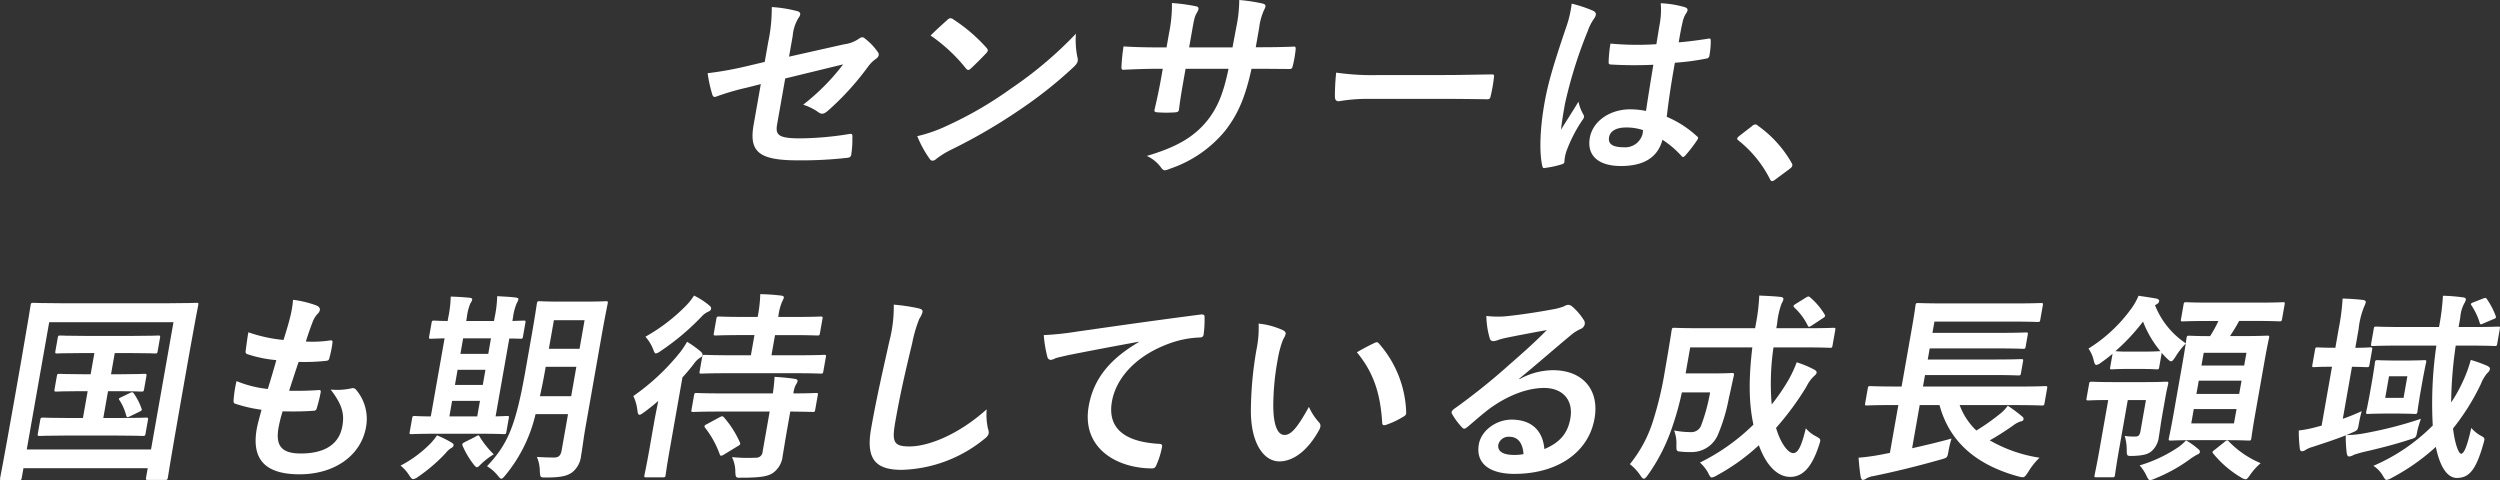 <svg xmlns="http://www.w3.org/2000/svg" xmlns:xlink="http://www.w3.org/1999/xlink" width="461.153" height="88.565" viewBox="0 0 461.153 88.565">
  <rect x="0" y="0" width="461.153" height="88.565" fill="#333333" stroke="none"/>
  <defs>
    <clipPath id="clip-path">
      <rect id="長方形_425" data-name="長方形 425" width="461.153" height="88.565" fill="none"/>
    </clipPath>
  </defs>
  <g id="グループ_4735" data-name="グループ 4735" transform="translate(0 0)">
    <g id="グループ_3563" data-name="グループ 3563" transform="translate(0 0)" clip-path="url(#clip-path)">
      <path id="パス_3281" data-name="パス 3281" d="M131.709,28.322a17.666,17.666,0,0,0,.217-3.126c.022-.557.031-.817-.5-.742a58.7,58.7,0,0,1-9.15.817c-4.019,0-4.577-.633-4.23-2.605l1.49-8.445,10.692-2.605a40.08,40.08,0,0,1-7.377,7.44,10.338,10.338,0,0,1,2.839,1.415c.592.447,1.072.26,1.727-.3a50.668,50.668,0,0,0,7.335-8.036,6.24,6.24,0,0,1,1.409-1.453c.631-.409.827-.893.4-1.413a11.218,11.218,0,0,0-2.327-2.419c-.321-.3-.618-.3-1.043,0a6.247,6.247,0,0,1-2.832,1.078L120.242,10.2l.676-3.832a7.559,7.559,0,0,1,1.067-3.312c.484-.633.452-1.079-.259-1.265a24.606,24.606,0,0,0-4.67-.743,30.457,30.457,0,0,1-.671,6.547l-.63,3.573-3.3.782a63.02,63.02,0,0,1-7.226,1.3,24.148,24.148,0,0,0,.819,3.795c.156.6.36.707.964.447a46.012,46.012,0,0,1,5.529-1.6l2.493-.633-1.326,7.515c-.886,5.024,1.042,6.55,8.15,6.55a75.073,75.073,0,0,0,8.972-.448c.564-.036.814-.185.88-.558" transform="translate(25.305 0.253)" fill="#fff"/>
      <path id="パス_3282" data-name="パス 3282" d="M139.943,28.078a16.379,16.379,0,0,1,2.795-1.712,101.255,101.255,0,0,0,12.525-7.293,79.135,79.135,0,0,0,9.949-7.886c.808-.783.9-1.118.731-1.825a15.338,15.338,0,0,1-.274-4.354A72.474,72.474,0,0,1,153.688,15.13a69.636,69.636,0,0,1-11.937,6.921,26.635,26.635,0,0,1-5.353,1.862,20.388,20.388,0,0,0,2.25,4.13c.347.557.769.483,1.3.036" transform="translate(32.801 1.205)" fill="#fff"/>
      <path id="パス_3283" data-name="パス 3283" d="M144.9,11.962c.337.408.528.372.93,0,.619-.558,2.11-2.047,2.8-2.791.414-.447.373-.633.066-1a30.1,30.1,0,0,0-6.175-5.283.711.711,0,0,0-1.025.112c-.839.743-2.121,1.9-3.117,2.9a30.391,30.391,0,0,1,6.522,6.066" transform="translate(33.277 0.653)" fill="#fff"/>
      <path id="パス_3284" data-name="パス 3284" d="M198.475,8.6c-1.726.076-3.816.112-5.638.112h-1.3l.623-3.535a11.248,11.248,0,0,1,.876-3.272c.392-.744.486-1.08-.3-1.267A32.224,32.224,0,0,0,188.491,0a24.968,24.968,0,0,1-.563,5.1l-.681,3.646h-8l.479-2.714c.447-2.531.512-2.9.891-3.573s.613-1.154-.105-1.3a33.629,33.629,0,0,0-4.436-.6,25.918,25.918,0,0,1-.517,5.472l-.479,2.714h-1.116c-2.866,0-5.271-.073-6.814-.186a33.634,33.634,0,0,0-.377,3.609c-.047.485.025.707.323.707,1.166-.073,4.164-.185,6.174-.185h1.115l-.249,1.413c-.413,2.345-.809,4.168-1.262,6.1-.109.409.1.484.577.521a22.964,22.964,0,0,0,3.2,0c.417-.037.69-.112.724-.521.237-1.971.59-3.981.978-6.175l.237-1.34h7.925c-.948,4.539-2,7.105-3.868,9.487-2.436,3.05-5.636,4.95-11.208,6.586a6.69,6.69,0,0,1,2.694,2.233c.49.594.659.484,1.735.074a22.419,22.419,0,0,0,10-6.921c2.354-3.014,3.724-6.139,4.885-11.46h1.527c1.823,0,4.086.036,5.351.036.514.038.615-.11.738-.594a20.462,20.462,0,0,0,.519-2.94c.035-.409.037-.633-.417-.6" transform="translate(40.102 0.001)" fill="#fff"/>
      <path id="パス_3285" data-name="パス 3285" d="M199.226,16.081a31.3,31.3,0,0,1,5.547-.445h13.4c2.754,0,5.5.037,8.286.073.515.038.688-.11.769-.557a28.647,28.647,0,0,0,.615-3.5c.078-.447-.011-.559-.578-.521-2.872.037-5.75.112-8.578.112H206.7a46.354,46.354,0,0,1-7.96-.447,40.091,40.091,0,0,0-.234,4.5c.014.558.273.782.719.782" transform="translate(47.735 2.598)" fill="#fff"/>
      <path id="パス_3286" data-name="パス 3286" d="M242.168,30.507c4.391,0,6.814-1.712,7.662-4.837a17.1,17.1,0,0,1,3.494,2.976c.215.26.4.26.677-.036a25.938,25.938,0,0,0,2.216-2.866c.259-.411.242-.521-.055-.743a19.242,19.242,0,0,0-5.547-3.573c.377-3.2.763-5.805,1.5-9.971a45.485,45.485,0,0,0,5.869-.782.6.6,0,0,0,.507-.558,14.885,14.885,0,0,0,.242-2.642c0-.409-.051-.558-.516-.448-1.646.261-3.627.522-5.4.671.3-1.712.473-2.679.769-3.943a4.845,4.845,0,0,1,.528-1.3,1.917,1.917,0,0,0,.334-.633c.06-.335-.169-.522-.558-.633a18.941,18.941,0,0,0-4.378-.707,14.981,14.981,0,0,1-.159,3.646c-.243,1.378-.417,2.569-.652,3.908a53.587,53.587,0,0,1-8.464-.112,22.9,22.9,0,0,0-.336,3.385c-.03.372.1.484.583.484a74.735,74.735,0,0,0,7.661.036c-.483,2.941-.924,5.657-1.355,8.522a14.636,14.636,0,0,0-2.925-.3c-3.759,0-6.9,2.2-7.437,5.246-.564,3.2,1.463,5.209,5.742,5.209m-2.188-5.32c.2-1.154,1.358-1.785,3.106-1.785a9.559,9.559,0,0,1,3.152.483,5.1,5.1,0,0,1-.093.744,3.306,3.306,0,0,1-3.477,2.418c-2.2,0-2.892-.707-2.688-1.859" transform="translate(56.833 0.116)" fill="#fff"/>
      <path id="パス_3287" data-name="パス 3287" d="M237.831,5.489a9.093,9.093,0,0,1,1.031-2.047c.49-.67.657-1.191-.022-1.563A24.588,24.588,0,0,0,234.833.541a20.194,20.194,0,0,1-1.033,4.39c-2.559,7.553-3.383,10.529-4.013,14.1-.754,4.278-.976,8.707-.4,11.348.094.521.236.559.666.447a17.433,17.433,0,0,0,2.9-.633c.356-.112.523-.223.533-.484a7.36,7.36,0,0,1,.383-1.971,26.506,26.506,0,0,1,2.9-5.657c.34-.445.46-.706.2-1.114a8.12,8.12,0,0,1-.889-2.345c-1.109,1.859-2.172,3.458-3.219,5.172.164-1.563.465-3.276.728-4.763a82.373,82.373,0,0,1,4.249-13.542" transform="translate(55.084 0.131)" fill="#fff"/>
      <path id="パス_3288" data-name="パス 3288" d="M258.586,21.483a21.422,21.422,0,0,1,5.781,7.107c.133.3.268.372.455.372.112,0,.279-.113.581-.335l2.611-1.935c.342-.26.444-.409.476-.6.026-.149.009-.259-.163-.558a21.344,21.344,0,0,0-6.2-6.809.624.624,0,0,0-.443-.222.964.964,0,0,0-.612.3l-2.411,1.862c-.226.223-.32.332-.339.445s.071.223.268.372" transform="translate(62.12 4.451)" fill="#fff"/>
      <path id="パス_3289" data-name="パス 3289" d="M9.043,60.234c.225,0,1.279-.076,4.331-.076h1.451l-.872,4.95H11.385c-3.461,0-4.565-.074-4.788-.074-.409,0-.452.036-.519.408l-.452,2.569c-.067.371-.037.408.372.408.225,0,1.353-.074,4.814-.074h9.378c3.462,0,4.565.074,4.787.074.409,0,.454-.037.52-.408l.453-2.569c.066-.372.035-.408-.375-.408-.223,0-1.353.074-4.814.074H17.71l.872-4.95h1.936c2.976,0,4,.076,4.229.076.372,0,.416-.037.48-.409l.434-2.457c.066-.37.036-.409-.336-.409-.225,0-1.279.076-4.256.076H19.134l.688-3.906h2.717c3.387,0,4.527.073,4.751.073.334,0,.378-.036.444-.409l.439-2.492c.067-.372.035-.409-.3-.409-.225,0-1.391.074-4.777.074H14.464c-3.349,0-4.491-.074-4.713-.074-.336,0-.378.037-.444.409l-.439,2.492c-.066.373-.036.409.3.409.222,0,1.388-.073,4.737-.073h2.16l-.69,3.906h-1.45c-3.052,0-4.081-.076-4.3-.076-.372,0-.417.04-.481.409l-.434,2.457c-.066.372-.035.409.337.409" transform="translate(1.346 11.998)" fill="#fff"/>
      <path id="パス_3290" data-name="パス 3290" d="M36.237,45.03c-.259,0-1.5.076-4.962.076H11.069c-3.462,0-4.677-.076-4.937-.076-.371,0-.416.04-.481.409-.04.225-.423,2.83-1.723,10.2l-1.3,7.4C.589,74.573.073,77.067.028,77.327c-.067.371-.035.409.336.409H3.528c.373,0,.417-.038.483-.409l.314-1.786H27.247l-.309,1.748c-.065.373-.035.409.337.409h3.2c.371,0,.416-.036.483-.409C31,77.067,31.369,74.536,33.4,63l1.522-8.632c1.075-6.1,1.61-8.706,1.65-8.93.067-.37.035-.409-.337-.409M27.859,72.081H4.936L9.075,48.6H32Z" transform="translate(0 10.829)" fill="#fff"/>
      <path id="パス_3291" data-name="パス 3291" d="M19.794,58.427l-1.626.781c-.449.223-.6.261-.4.558A9.365,9.365,0,0,1,19,62.521c.114.408.169.52.7.259l1.752-.856c.486-.223.5-.3.4-.594A11.558,11.558,0,0,0,20.5,58.651c-.239-.336-.3-.409-.7-.223" transform="translate(4.252 14.027)" fill="#fff"/>
      <path id="パス_3292" data-name="パス 3292" d="M56.476,60.914a12.231,12.231,0,0,1-3.834.223c2.3,2.976,2.521,4.689,2.153,6.772-.59,3.349-3.3,5.023-7.659,5.023-3.46,0-4.713-1.34-4.108-4.762a24.9,24.9,0,0,1,.754-3.014c1.892.037,3.827.037,5.714-.11.371,0,.51-.149.625-.6a27.164,27.164,0,0,0,.679-2.79c.06-.336-.026-.485-.523-.409-1.8.11-3.338.148-5.3.11.486-1.489,1.3-4.018,1.757-5.322a37.223,37.223,0,0,0,4.983-.185c.452-.037.62-.148.692-.557a18.457,18.457,0,0,0,.567-2.791c.046-.261-.033-.448-.294-.448a21.662,21.662,0,0,1-4.616.223c.429-1.376.876-2.641,1.212-3.5a4.513,4.513,0,0,1,.951-1.6,1.336,1.336,0,0,0,.423-.708c.06-.335-.18-.669-.669-.855A19.51,19.51,0,0,0,45.7,44.581a18.328,18.328,0,0,1-.514,3.125c-.272,1.116-.561,2.121-1.239,4.28a27.25,27.25,0,0,1-6.486-1.414c-.236,1.338-.377,2.567-.5,3.46-.058.336.056.521.484.633a23.45,23.45,0,0,0,5.174,1.043c-.417,1.523-1.141,3.942-1.57,5.319a20.6,20.6,0,0,1-5.772-1.451,22.291,22.291,0,0,0-.536,3.461c-.042.447.037.633.284.706a26.139,26.139,0,0,0,4.864,1.118c-.444,1.673-.738,2.714-.877,3.5-.958,5.433,1.309,8.409,7.9,8.409,6.4,0,11.321-3.422,12.252-8.706a8.279,8.279,0,0,0-1.93-7,.778.778,0,0,0-.754-.149" transform="translate(8.352 10.721)" fill="#fff"/>
      <path id="パス_3293" data-name="パス 3293" d="M68.917,66.038a18.346,18.346,0,0,0-2.636-1.3,10.412,10.412,0,0,1-1.15,1.45,21.961,21.961,0,0,1-5.566,4.131,7.238,7.238,0,0,1,1.614,1.824c.3.445.478.669.7.669a1.975,1.975,0,0,0,.891-.409,30.955,30.955,0,0,0,5.085-4.353,3.819,3.819,0,0,1,.982-.929c.324-.15.468-.335.5-.522.038-.222-.084-.372-.422-.558" transform="translate(14.324 15.569)" fill="#fff"/>
      <path id="パス_3294" data-name="パス 3294" d="M71.953,65c-.078-.186-.14-.261-.252-.261a1.387,1.387,0,0,0-.485.223L69.09,66.038c-.331.186-.432.335-.267.671a15.715,15.715,0,0,0,2.069,3.46c.246.3.4.445.553.445.187,0,.368-.186.731-.558a13.65,13.65,0,0,1,2.369-1.824A16.738,16.738,0,0,1,71.953,65" transform="translate(16.532 15.569)" fill="#fff"/>
      <path id="パス_3295" data-name="パス 3295" d="M94.346,44.791c-.223,0-1.129.073-3.847.073H85.923c-2.679,0-3.559-.073-3.819-.073-.372,0-.417.036-.489.445-.038.223-.326,2.27-1.009,6.139l-1.082,6.14c-1.791,10.157-3.219,13.617-7.105,17.709a7.54,7.54,0,0,1,2,1.749c.306.372.46.558.645.558s.413-.222.8-.707a27.447,27.447,0,0,0,5.51-11.2h5.99l-1.181,6.7c-.164.929-.563,1.3-1.382,1.3-.93,0-2.041-.037-3.182-.112a6.769,6.769,0,0,1,.54,2.642c.087,1.19.057,1.154,1.248,1.154,2.791,0,3.855-.336,4.747-.969a4.479,4.479,0,0,0,1.618-3.052c.262-1.487.486-3.385.794-5.133L93.52,51.375c.682-3.869,1.118-5.916,1.157-6.139.072-.409.041-.445-.331-.445m-6.4,17.524H82.175c.324-1.414.644-3.014.953-4.763l.118-.669H88.9Zm1.542-8.744H83.829l.932-5.284h5.657Z" transform="translate(17.415 10.772)" fill="#fff"/>
      <path id="パス_3296" data-name="パス 3296" d="M61.272,69.489c.223,0,1.352-.073,4.664-.073h7.852c3.2,0,4.3.073,4.528.073.334,0,.378-.037.443-.409l.447-2.529c.066-.372.035-.409-.3-.409-.15,0-.789.037-2.135.074L79.3,51.854c1.3,0,1.929.038,2.078.038.334,0,.378-.038.438-.373l.452-2.567c.066-.372.035-.409-.3-.409-.149,0-.788.037-2.1.073l.119-.669a9.58,9.58,0,0,1,.682-2.605,2.605,2.605,0,0,0,.311-.707c.032-.185-.135-.3-.463-.334-1.053-.15-2.312-.186-3.452-.26a21.167,21.167,0,0,1-.46,3.869l-.124.706H71.352l.118-.669a9.689,9.689,0,0,1,.64-2.567,2.084,2.084,0,0,0,.347-.708c.04-.222-.17-.3-.461-.334-1.022-.113-2.349-.187-3.5-.223a21.132,21.132,0,0,1-.46,3.868l-.112.633c-1.637,0-2.294-.073-2.441-.073-.409,0-.454.037-.52.409l-.452,2.567c-.06.335-.029.373.381.373.148,0,.824-.038,2.469-.076l-2.539,14.4c-2.047,0-2.777-.074-2.964-.074-.372,0-.416.037-.481.409l-.447,2.529c-.065.372-.036.409.337.409m9.517-17.673h5.134l-.5,2.866H70.282Zm-1.025,5.805H74.9l-.491,2.79H69.273Zm-1.01,5.73H73.89l-.506,2.864H68.249Z" transform="translate(14.647 10.592)" fill="#fff"/>
      <path id="パス_3297" data-name="パス 3297" d="M97.925,54.629a2.362,2.362,0,0,0,.86-.445,45.233,45.233,0,0,0,7.559-6.362,3.848,3.848,0,0,1,1.281-.93c.242-.112.411-.223.457-.484.052-.3-.108-.445-.366-.67a13.667,13.667,0,0,0-2.774-1.785,11.1,11.1,0,0,1-1.438,1.822,33.242,33.242,0,0,1-7.53,5.767,7.623,7.623,0,0,1,1.393,2.233c.229.594.332.855.557.855" transform="translate(23.08 10.57)" fill="#fff"/>
      <path id="パス_3298" data-name="パス 3298" d="M126.981,54.941c-.186,0-1.465.074-5.075.074h-4.615l.656-3.721h2.978c3.422,0,4.6.074,4.823.074.372,0,.417-.036.489-.447l.466-2.641c.066-.373.035-.409-.337-.409-.223,0-1.428.074-4.85.074h-2.978l.046-.262a9.61,9.61,0,0,1,.676-2.567,3.147,3.147,0,0,0,.318-.744c.033-.185-.164-.334-.53-.371a38.215,38.215,0,0,0-3.824-.262,24.734,24.734,0,0,1-.48,4.205h-2.27c-3.461,0-4.6-.074-4.824-.074-.409,0-.454.036-.519.409l-.466,2.641c-.073.411-.042.447.367.447.223,0,1.391-.074,4.852-.074h2.27l-.656,3.721h-3.461c-3.61,0-4.861-.074-5.085-.074-.335,0-.38.036-.439.372l-.465,2.641c-.072.409-.041.447.3.447.222,0,1.5-.074,5.11-.074h11.87c3.611,0,4.863.074,5.049.074.372,0,.416-.037.488-.447l.466-2.641c.06-.336.029-.372-.344-.372" transform="translate(25.014 10.519)" fill="#fff"/>
      <path id="パス_3299" data-name="パス 3299" d="M106.435,53.8c.293-.186.455-.262.495-.485.052-.3-.1-.483-.39-.744a19.324,19.324,0,0,0-2.446-1.747,17.1,17.1,0,0,1-1.315,1.97,41.188,41.188,0,0,1-8.6,8.037,8.439,8.439,0,0,1,.754,2.678c.057.521.16.782.383.782.186,0,.443-.184.867-.484.856-.631,1.761-1.34,2.6-2.082-.273,1.338-.573,2.827-.77,3.942L97.111,70.8c-.531,3.014-.847,4.39-.886,4.615-.067.372-.036.409.336.409h3.088c.373,0,.417-.037.483-.409.032-.186.207-1.6.739-4.615l2.362-13.393c.783-.856,1.492-1.712,2.12-2.531a4.07,4.07,0,0,1,1.083-1.078" transform="translate(22.649 12.222)" fill="#fff"/>
      <path id="パス_3300" data-name="パス 3300" d="M125.811,59.015c-.26,0-1.391.076-4.182.076a4.551,4.551,0,0,1,.475-1.639,1.879,1.879,0,0,0,.3-.633c.033-.185-.156-.371-.522-.409-.9-.149-2.4-.3-3.73-.371a28.312,28.312,0,0,1-.315,3.052h-9c-3.611,0-4.861-.076-5.049-.076-.372,0-.416.037-.481.409l-.473,2.679c-.066.372-.035.409.337.409.186,0,1.464-.074,5.074-.074h9.006l-1.3,7.4a1.173,1.173,0,0,1-1.276,1.115,29.612,29.612,0,0,1-4.371-.11,6.116,6.116,0,0,1,.613,2.641c.051,1.191.089,1.191,1.211,1.154,3.276,0,4.729-.223,5.7-.856a4.349,4.349,0,0,0,1.822-3.162c.222-1.265.466-2.866.769-4.576l.636-3.61c2.784.037,3.894.074,4.154.074.335,0,.38-.037.444-.409l.473-2.679c.066-.372.036-.409-.3-.409" transform="translate(24.721 13.477)" fill="#fff"/>
      <path id="パス_3301" data-name="パス 3301" d="M111.272,66.684a18.306,18.306,0,0,0-2.915-4.576c-.252-.26-.325-.26-.729-.076l-2.47,1.34c-.243.112-.375.223-.394.336a.427.427,0,0,0,.128.334,17.46,17.46,0,0,1,2.676,4.874c.078.186.14.26.252.26a1.072,1.072,0,0,0,.479-.186l2.627-1.6c.455-.262.511-.372.347-.707" transform="translate(25.192 14.887)" fill="#fff"/>
      <path id="パス_3302" data-name="パス 3302" d="M150.9,64.61c-5.394,4.837-10.92,6.847-14.232,6.847-2.977,0-3.272-.856-2.61-4.613.86-4.875,1.716-8.67,3.1-14.4a24.847,24.847,0,0,1,1.321-4.539,4.311,4.311,0,0,0,.588-1.228c.066-.372-.161-.558-.768-.707a35.473,35.473,0,0,0-4.533-.669,25.208,25.208,0,0,1-.829,6.808c-.974,4.464-2.254,9.823-3.355,16.073-1,5.694.894,7.592,5.658,7.592a25.153,25.153,0,0,0,15.088-5.581c.686-.521.888-.82.946-1.154a2.172,2.172,0,0,0-.14-.893,11.938,11.938,0,0,1-.232-3.535" transform="translate(31.1 10.895)" fill="#fff"/>
      <path id="パス_3303" data-name="パス 3303" d="M184.159,46.774c-9.825,1.265-18.228,2.493-22.923,3.162a54.185,54.185,0,0,1-6.027.633,22.818,22.818,0,0,0,.667,4.019.691.691,0,0,0,.609.557,2.582,2.582,0,0,0,.871-.3c.59-.187.976-.26,2.45-.6,4.126-.817,8.245-1.6,12.934-2.454l-.012.073c-5.021,2.94-8.293,6.511-9.224,11.794-1.365,7.738,5.155,11.5,11.705,11.5.447,0,.634-.223.844-.782a14.627,14.627,0,0,0,.974-3.2c.073-.409-.124-.558-.721-.558-6.4-.409-9.366-3.014-8.52-7.814.786-4.464,4.718-8.817,11.424-10.976a18.139,18.139,0,0,1,4.685-.817c.483,0,.727-.113.806-.558a21.221,21.221,0,0,0,.167-3.276c.009-.259-.138-.483-.71-.408" transform="translate(37.325 11.245)" fill="#fff"/>
      <path id="パス_3304" data-name="パス 3304" d="M205.01,51.025c-.649.3-1.671.817-3.241,1.711,3.126,3.795,4.342,7.665,4.669,12.987,0,.445.236.558.71.408a15.563,15.563,0,0,0,3.164-1.489c.33-.186.581-.334.555-.819A20.135,20.135,0,0,0,205.815,51.1c-.246-.3-.481-.223-.805-.074" transform="translate(48.521 12.24)" fill="#fff"/>
      <path id="パス_3305" data-name="パス 3305" d="M196.711,63.487c-2.135,3.869-3.293,5.172-4.484,5.172-1.563,0-2.084-2.531-2.086-5.469a47.147,47.147,0,0,1,.825-8.484,18.543,18.543,0,0,1,.978-3.647,3.776,3.776,0,0,0,.481-1.041c.047-.261-.167-.52-.478-.669a14.058,14.058,0,0,0-4.509-1.229,19.913,19.913,0,0,1-.412,4.874,67.551,67.551,0,0,0-1.016,10.828c-.105,6.287,2.343,9.712,5.246,9.712,2.6,0,5.266-2.01,7.35-5.805.277-.521.356-.966-.017-1.376a11.039,11.039,0,0,1-1.877-2.866" transform="translate(44.731 11.573)" fill="#fff"/>
      <path id="パス_3306" data-name="パス 3306" d="M234.566,57.386a12.761,12.761,0,0,0-6.212,1.675l-.017-.112c3.308-2.715,6.259-5.32,9.441-7.963a7.65,7.65,0,0,1,1.848-1.191,1.236,1.236,0,0,0,.789-.893,1.1,1.1,0,0,0-.252-.892,10.781,10.781,0,0,0-2.073-2.38,1.122,1.122,0,0,0-.8-.3,2.288,2.288,0,0,0-.76.3,11.3,11.3,0,0,1-2.145.557c-3,.557-6.361,1.042-8.671,1.265a17.927,17.927,0,0,1-3.447-.074,15.77,15.77,0,0,0,.594,4.018c.107.447.335.633.706.633a3.141,3.141,0,0,0,.779-.186,13.066,13.066,0,0,1,1.641-.447c2.393-.484,5.127-1,7.432-1.413-2.085,2.12-4.163,3.981-6.891,6.361a115.807,115.807,0,0,1-10.269,8.222c-.351.3-.509.559-.337.858a13.018,13.018,0,0,0,1.77,2.418c.4.484.634.409,1.2-.074,1.312-1.116,2.545-2.2,3.795-3.163,3.467-2.568,7.134-3.943,10.222-3.943,3.461,0,5.449,2.233,4.853,5.618-.5,2.828-1.979,4.464-4.793,5.655-.3-3.573-2.54-5.432-6.037-5.432-2.9,0-5.609,2.046-6.049,4.539-.61,3.46,1.864,5.468,6.552,5.468,7.964,0,13.69-3.981,14.785-10.193.945-5.359-2.22-8.93-7.654-8.93m-7.184,15.628c-2.234,0-3.1-.782-2.9-1.935a1.944,1.944,0,0,1,2.036-1.413c1.563,0,2.475,1.152,2.6,3.2a8.538,8.538,0,0,1-1.738.149" transform="translate(51.908 10.902)" fill="#fff"/>
      <path id="パス_3307" data-name="パス 3307" d="M279.919,49.9c-.223,0-1.465.074-4.963.074h-5.581l.158-.892a14.472,14.472,0,0,1,.842-3.721,2.112,2.112,0,0,0,.311-.707c.038-.223-.115-.411-.481-.447-1.312-.149-2.57-.186-3.973-.261a35.855,35.855,0,0,1-.626,5.246l-.138.782h-9.9c-3.535,0-4.75-.074-4.973-.074-.409,0-.453.037-.526.447-.038.223-.352,2.419-1.244,7.479a65.236,65.236,0,0,1-2.109,9,23.989,23.989,0,0,1-4.352,8.222,9.042,9.042,0,0,1,1.94,2.085c.262.408.453.6.639.6s.411-.223.757-.708a33.6,33.6,0,0,0,4.44-8.706,53.538,53.538,0,0,0,1.816-6.51h5.21a33.535,33.535,0,0,1-1.615,5.989,1.934,1.934,0,0,1-2.021,1.34,16.3,16.3,0,0,1-3-.3,6.882,6.882,0,0,1,.421,2.679c-.016,1.151.02,1.151.863,1.227a15.58,15.58,0,0,0,1.884.076,5.263,5.263,0,0,0,4.861-3.089,32.762,32.762,0,0,0,2.077-6.921c.27-1.116.584-2.679.907-4.094.072-.409.011-.483-.361-.483-.223,0-.907.073-3.177.073h-5.358l.846-4.8h11.461c-.695,5.841-.656,10.27.2,14.251a37.943,37.943,0,0,1-9.867,7,6.773,6.773,0,0,1,1.549,1.972c.274.558.421.781.644.781a2.844,2.844,0,0,0,.965-.409,37.713,37.713,0,0,0,7.713-5.544c1.25,3.46,3.28,5.877,5.855,5.84,2.276-.036,3.931-1.824,5.229-5.8.39-1.152.39-1.152-.592-1.712a5.757,5.757,0,0,1-1.828-1.45c-.834,3.46-1.476,4.576-2.332,4.576-.93,0-2.327-1.785-3.162-4.651a53.174,53.174,0,0,0,5.573-7.552,7.2,7.2,0,0,1,1.253-1.825c.313-.3.612-.521.657-.782.04-.222-.113-.409-.452-.6a18.266,18.266,0,0,0-3.225-1.338,21.926,21.926,0,0,1-1.609,3.424,37.917,37.917,0,0,1-3,4.352,45.732,45.732,0,0,1,.332-10.529h5.469c3.5,0,4.714.074,4.937.074.371,0,.416-.037.481-.408l.5-2.828c.072-.409.041-.447-.331-.447" transform="translate(58.284 10.57)" fill="#fff"/>
      <path id="パス_3308" data-name="パス 3308" d="M269.773,44.253c-.258-.223-.37-.223-.788.037l-1.923,1.191c-.212.148-.337.223-.356.335s.041.186.164.335a11.118,11.118,0,0,1,2.438,3.274c.086.149.139.262.251.262a1.542,1.542,0,0,0,.531-.262l2.022-1.338c.455-.262.481-.409.311-.707a12.948,12.948,0,0,0-2.65-3.126" transform="translate(64.137 10.603)" fill="#fff"/>
      <path id="パス_3309" data-name="パス 3309" d="M310.78,60.389c-.225,0-1.353.074-4.665.074H288.253l.375-2.12h12.391c3.461,0,4.565.074,4.787.074.409,0,.453-.037.519-.409l.38-2.158c.072-.409.043-.447-.367-.447-.222,0-1.352.074-4.813.074H289.133l.36-2.046h12.392c3.461,0,4.6.073,4.826.073.372,0,.414-.036.48-.409l.381-2.157c.072-.409.042-.448-.33-.448-.225,0-1.391.074-4.852.074H290l.367-2.083H304.32c3.61,0,4.825.074,5.048.074.409,0,.454-.036.514-.372l.479-2.715c.066-.372.033-.408-.376-.408-.222,0-1.464.073-5.074.073H292.482c-3.61,0-4.9-.073-5.123-.073-.372,0-.416.036-.481.408-.04.223-.187,1.487-.666,4.2l-1.9,10.79h-1.116c-3.312,0-4.452-.074-4.677-.074-.334,0-.378.037-.444.409l-.485,2.754c-.066.372-.035.409.3.409.225,0,1.392-.076,4.7-.076h1.118l-1.556,8.82-1.7.334a39.1,39.1,0,0,1-4.08.557c.077,1.043.217,2.569.406,3.611.091.334.212.483.361.483a.97.97,0,0,0,.6-.222,3.745,3.745,0,0,1,1.388-.485c3.822-.78,8.1-1.824,12.409-3.05,1.212-.336,1.212-.336,1.423-1.526a16.8,16.8,0,0,1,.562-2.343c-2.58.706-4.948,1.264-7.273,1.786l1.4-7.964H291.3c1.826,6.735,6.691,11.014,14.572,13.173,1.071.259,1.071.259,1.833-.893a12.137,12.137,0,0,1,2.052-2.569,26.338,26.338,0,0,1-9.186-3.2c1.652-.929,3.045-1.859,4.275-2.714a4.585,4.585,0,0,1,1.44-.782c.267-.038.474-.15.512-.373s-.046-.372-.274-.558A29.479,29.479,0,0,0,303.892,64a7.114,7.114,0,0,1-1.46,1.527,39.842,39.842,0,0,1-4.333,3.05,12.333,12.333,0,0,1-3.081-4.689h10.494c3.312,0,4.415.076,4.638.076.408,0,.453-.037.519-.409l.485-2.754c.066-.372.035-.409-.373-.409" transform="translate(66.462 10.837)" fill="#fff"/>
      <path id="パス_3310" data-name="パス 3310" d="M328.975,67.086a13.841,13.841,0,0,0-2.248-1.6,9.194,9.194,0,0,1-1.5,1.3,26.02,26.02,0,0,1-7.058,3.312,7.923,7.923,0,0,1,1.234,1.861c.3.631.445.855.7.855a2.957,2.957,0,0,0,.908-.3,29.385,29.385,0,0,0,6.648-3.72c.463-.3.8-.522,1.087-.67.28-.112.486-.225.526-.448.032-.186-.01-.371-.305-.594" transform="translate(76.514 15.749)" fill="#fff"/>
      <path id="パス_3311" data-name="パス 3311" d="M323.608,66.953c.171-.968.351-2.418.582-3.721l.63-3.571c.274-1.563.468-2.233.507-2.455.072-.409.041-.447-.331-.447-.225,0-1.242.074-4.182.074h-5.507c-2.9,0-3.821-.074-4.044-.074-.408,0-.453.037-.525.447l-.459,2.6c-.066.372-.035.409.373.409.187,0,1.092-.073,3.623-.073l-1.634,9.263c-.519,2.94-.835,4.317-.881,4.577-.066.372-.036.409.337.409h2.939c.373,0,.416-.037.481-.409.04-.225.215-1.637.733-4.577l1.634-9.263h3.349l-1,5.691c-.144.82-.371,1.042-.966,1.042a11.781,11.781,0,0,1-1.953-.112,8.533,8.533,0,0,1,.373,2.531c.014,1.191.014,1.191,1.209,1.154,1.949-.076,2.739-.335,3.4-.893a4.144,4.144,0,0,0,1.316-2.605" transform="translate(74.61 13.65)" fill="#fff"/>
      <path id="パス_3312" data-name="パス 3312" d="M346.413,45.172c-.187,0-1.316.074-4.665.074h-8.522c-3.312,0-4.415-.074-4.638-.074-.372,0-.416.037-.481.409l-.479,2.717c-.066.371-.036.408.336.408.223,0,1.352-.074,4.664-.074h1.9a21.7,21.7,0,0,1-1.534,2.791c-2.642,0-3.633-.074-3.819-.074-.409,0-.453.036-.52.409-.019.112-.071.408-.139,1a15.182,15.182,0,0,1-5.683-7.032l.251-.149c.33-.186.474-.372.507-.558.04-.223-.107-.447-.5-.521-1.047-.186-2.063-.335-3.295-.52a11.446,11.446,0,0,1-1.451,2.529,27.85,27.85,0,0,1-7.786,7.218,5.926,5.926,0,0,1,.96,2.157c.155.6.258.856.519.856a1.914,1.914,0,0,0,.861-.447c.718-.484,1.412-1.041,2.105-1.6l-.433,2.456c-.066.372-.035.409.3.409.222,0,.794-.074,2.728-.074h2.829c1.934,0,2.48.074,2.7.074.372,0,.416-.037.481-.409l.465-2.641a12.262,12.262,0,0,0,1,1.078c.351.336.547.485.733.485.223,0,.418-.262.77-.782a13.8,13.8,0,0,1,1.929-2.495c-.124.707-.284,1.824-.567,3.425l-1.718,9.748c-.5,2.828-.8,4.092-.836,4.316-.066.372-.035.409.375.409.223,0,1.278-.076,4.293-.076h5.8c2.977,0,4.006.076,4.266.076.372,0,.416-.037.483-.409.038-.223.187-1.487.686-4.316l1.745-9.9c.5-2.83.8-4.131.835-4.317.066-.373.035-.409-.337-.409-.26,0-1.315.074-4.292.074h-2.568c.561-.856,1.128-1.749,1.683-2.791h2.791c3.349,0,4.451.074,4.638.074.372,0,.417-.037.481-.408l.479-2.717c.066-.372.036-.409-.336-.409m-22.695,9.041c-.223,0-.8.074-2.729.074h-2.83a23.957,23.957,0,0,1-2.629-.074,37.019,37.019,0,0,0,5.1-5.468,19.4,19.4,0,0,0,3.2,5.468Zm13.69,13.32H329.52l.465-2.642h7.888Zm.958-5.432h-7.888l.433-2.455H338.8Zm1.339-7.589-.413,2.345H331.4l.414-2.345Z" transform="translate(74.682 10.577)" fill="#fff"/>
      <path id="パス_3313" data-name="パス 3313" d="M331.713,65.486c-.113,0-.237.076-.456.262l-1.819,1.45c-.432.335-.556.409-.31.706a19.141,19.141,0,0,0,5.1,4.391,2.177,2.177,0,0,0,.865.372c.261,0,.457-.26.9-.893a11.182,11.182,0,0,1,1.892-2.084,17.678,17.678,0,0,1-5.846-3.981c-.123-.148-.221-.223-.332-.223" transform="translate(79.119 15.749)" fill="#fff"/>
      <path id="パス_3314" data-name="パス 3314" d="M369.031,48.815c.114.409.145.445.712.186l1.732-.744c.554-.186.648-.3.521-.633a13.749,13.749,0,0,0-1.583-3.052c-.208-.3-.2-.334-.675-.185l-1.8.706c-.517.186-.612.3-.4.6a12.4,12.4,0,0,1,1.495,3.126" transform="translate(88.36 10.654)" fill="#fff"/>
      <path id="パス_3315" data-name="パス 3315" d="M376,49.672c-.225,0-1.5.076-5.148.076h-2.121l.308-1.75a6.41,6.41,0,0,1,.713-2.567,2.165,2.165,0,0,0,.318-.744c.032-.186-.12-.371-.523-.409a30.994,30.994,0,0,0-3.707-.3,42.425,42.425,0,0,1-.64,5.32l-.078.447h-6.513c-3.61,0-4.824-.076-5.049-.076-.372,0-.416.038-.481.411L352.6,52.8c-.072.409-.041.447.331.447.223,0,1.464-.074,5.074-.074h6.624a73.719,73.719,0,0,0-.664,14.733,34.642,34.642,0,0,1-10.95,7.442,5.519,5.519,0,0,1,1.786,1.9c.287.484.434.707.656.707a3.405,3.405,0,0,0,1.047-.445,38.9,38.9,0,0,0,8.031-5.657c.835,4.13,2.34,5.73,3.865,5.73,2.194,0,3.511-1.34,4.91-6.326.3-1.04.3-1.04-.587-1.523a6.407,6.407,0,0,1-1.655-1.377c-.707,3.162-1.286,4.762-1.882,4.762-.335,0-1.048-1.229-1.487-4.652a42.3,42.3,0,0,0,5.128-8.185A7.13,7.13,0,0,1,374,58.269a1.389,1.389,0,0,0,.5-.708c.058-.334-.108-.447-.515-.67a25.142,25.142,0,0,0-3.009-1.079,24.658,24.658,0,0,1-1.377,3.8,27.738,27.738,0,0,1-2.242,4.054A77.043,77.043,0,0,1,368.2,53.17h2.047c3.647,0,4.9.074,5.123.074.371,0,.416-.037.488-.447l.479-2.715c.066-.372.035-.411-.337-.411" transform="translate(84.786 10.577)" fill="#fff"/>
      <path id="パス_3316" data-name="パス 3316" d="M351.864,63.073c-.065.373-.035.409.337.409.26,0,.87-.074,2.879-.074h2.9c2.01,0,2.59.074,2.815.074.408,0,.453-.036.519-.409.04-.223.1-.966.438-2.9l.59-3.348c.334-1.9.54-2.642.578-2.864.066-.372.035-.408-.373-.408-.225,0-.831.073-2.841.073h-2.9c-2.01,0-2.593-.073-2.853-.073-.372,0-.416.036-.481.408-.038.222-.1.968-.43,2.864l-.59,3.348c-.341,1.936-.541,2.642-.587,2.9m4.206-6.547h3.385l-.7,3.981H355.37Z" transform="translate(84.61 12.878)" fill="#fff"/>
      <path id="パス_3317" data-name="パス 3317" d="M363.7,68.808c.167-.743.411-1.487.654-2.232a72.722,72.722,0,0,1-9.868,2.568,21.688,21.688,0,0,1-3.911.445c.318-.11.641-.259.965-.408,1.165-.484,1.165-.484,1.381-1.712a22.845,22.845,0,0,1,.519-2.306,36.957,36.957,0,0,1-3.487,1.413l1.693-9.6c1.891.036,2.517.073,2.74.073.372,0,.417-.037.481-.409l.492-2.79c.072-.409.042-.447-.33-.447-.225,0-.87.074-2.768.074l.617-3.5a14.889,14.889,0,0,1,1.026-4.13,3.289,3.289,0,0,0,.287-.783c.032-.185-.158-.372-.486-.408-1.276-.149-2.416-.223-3.787-.262a41.744,41.744,0,0,1-.737,5.657l-.6,3.422c-2.344,0-3.039-.074-3.3-.074-.334,0-.378.037-.45.447l-.492,2.79c-.066.372-.035.409.3.409.225,0,.944-.073,3.251-.073h.074l-1.917,10.865-.857.222a21.474,21.474,0,0,1-3.355.669,26.153,26.153,0,0,0,.19,3.351c.047.371.213.481.4.481a1.254,1.254,0,0,0,.679-.259,4.813,4.813,0,0,1,1.208-.522c2.053-.669,4.224-1.374,6.185-2.156a24.8,24.8,0,0,0,.191,3.347c.077.409.237.559.46.559a2.214,2.214,0,0,0,.834-.3c.244-.113.71-.222,1.418-.445,2.947-.671,6.1-1.453,8.905-2.382,1.176-.335,1.182-.372,1.4-1.6" transform="translate(82.203 10.678)" fill="#fff"/>
    </g>
  </g>
</svg>
